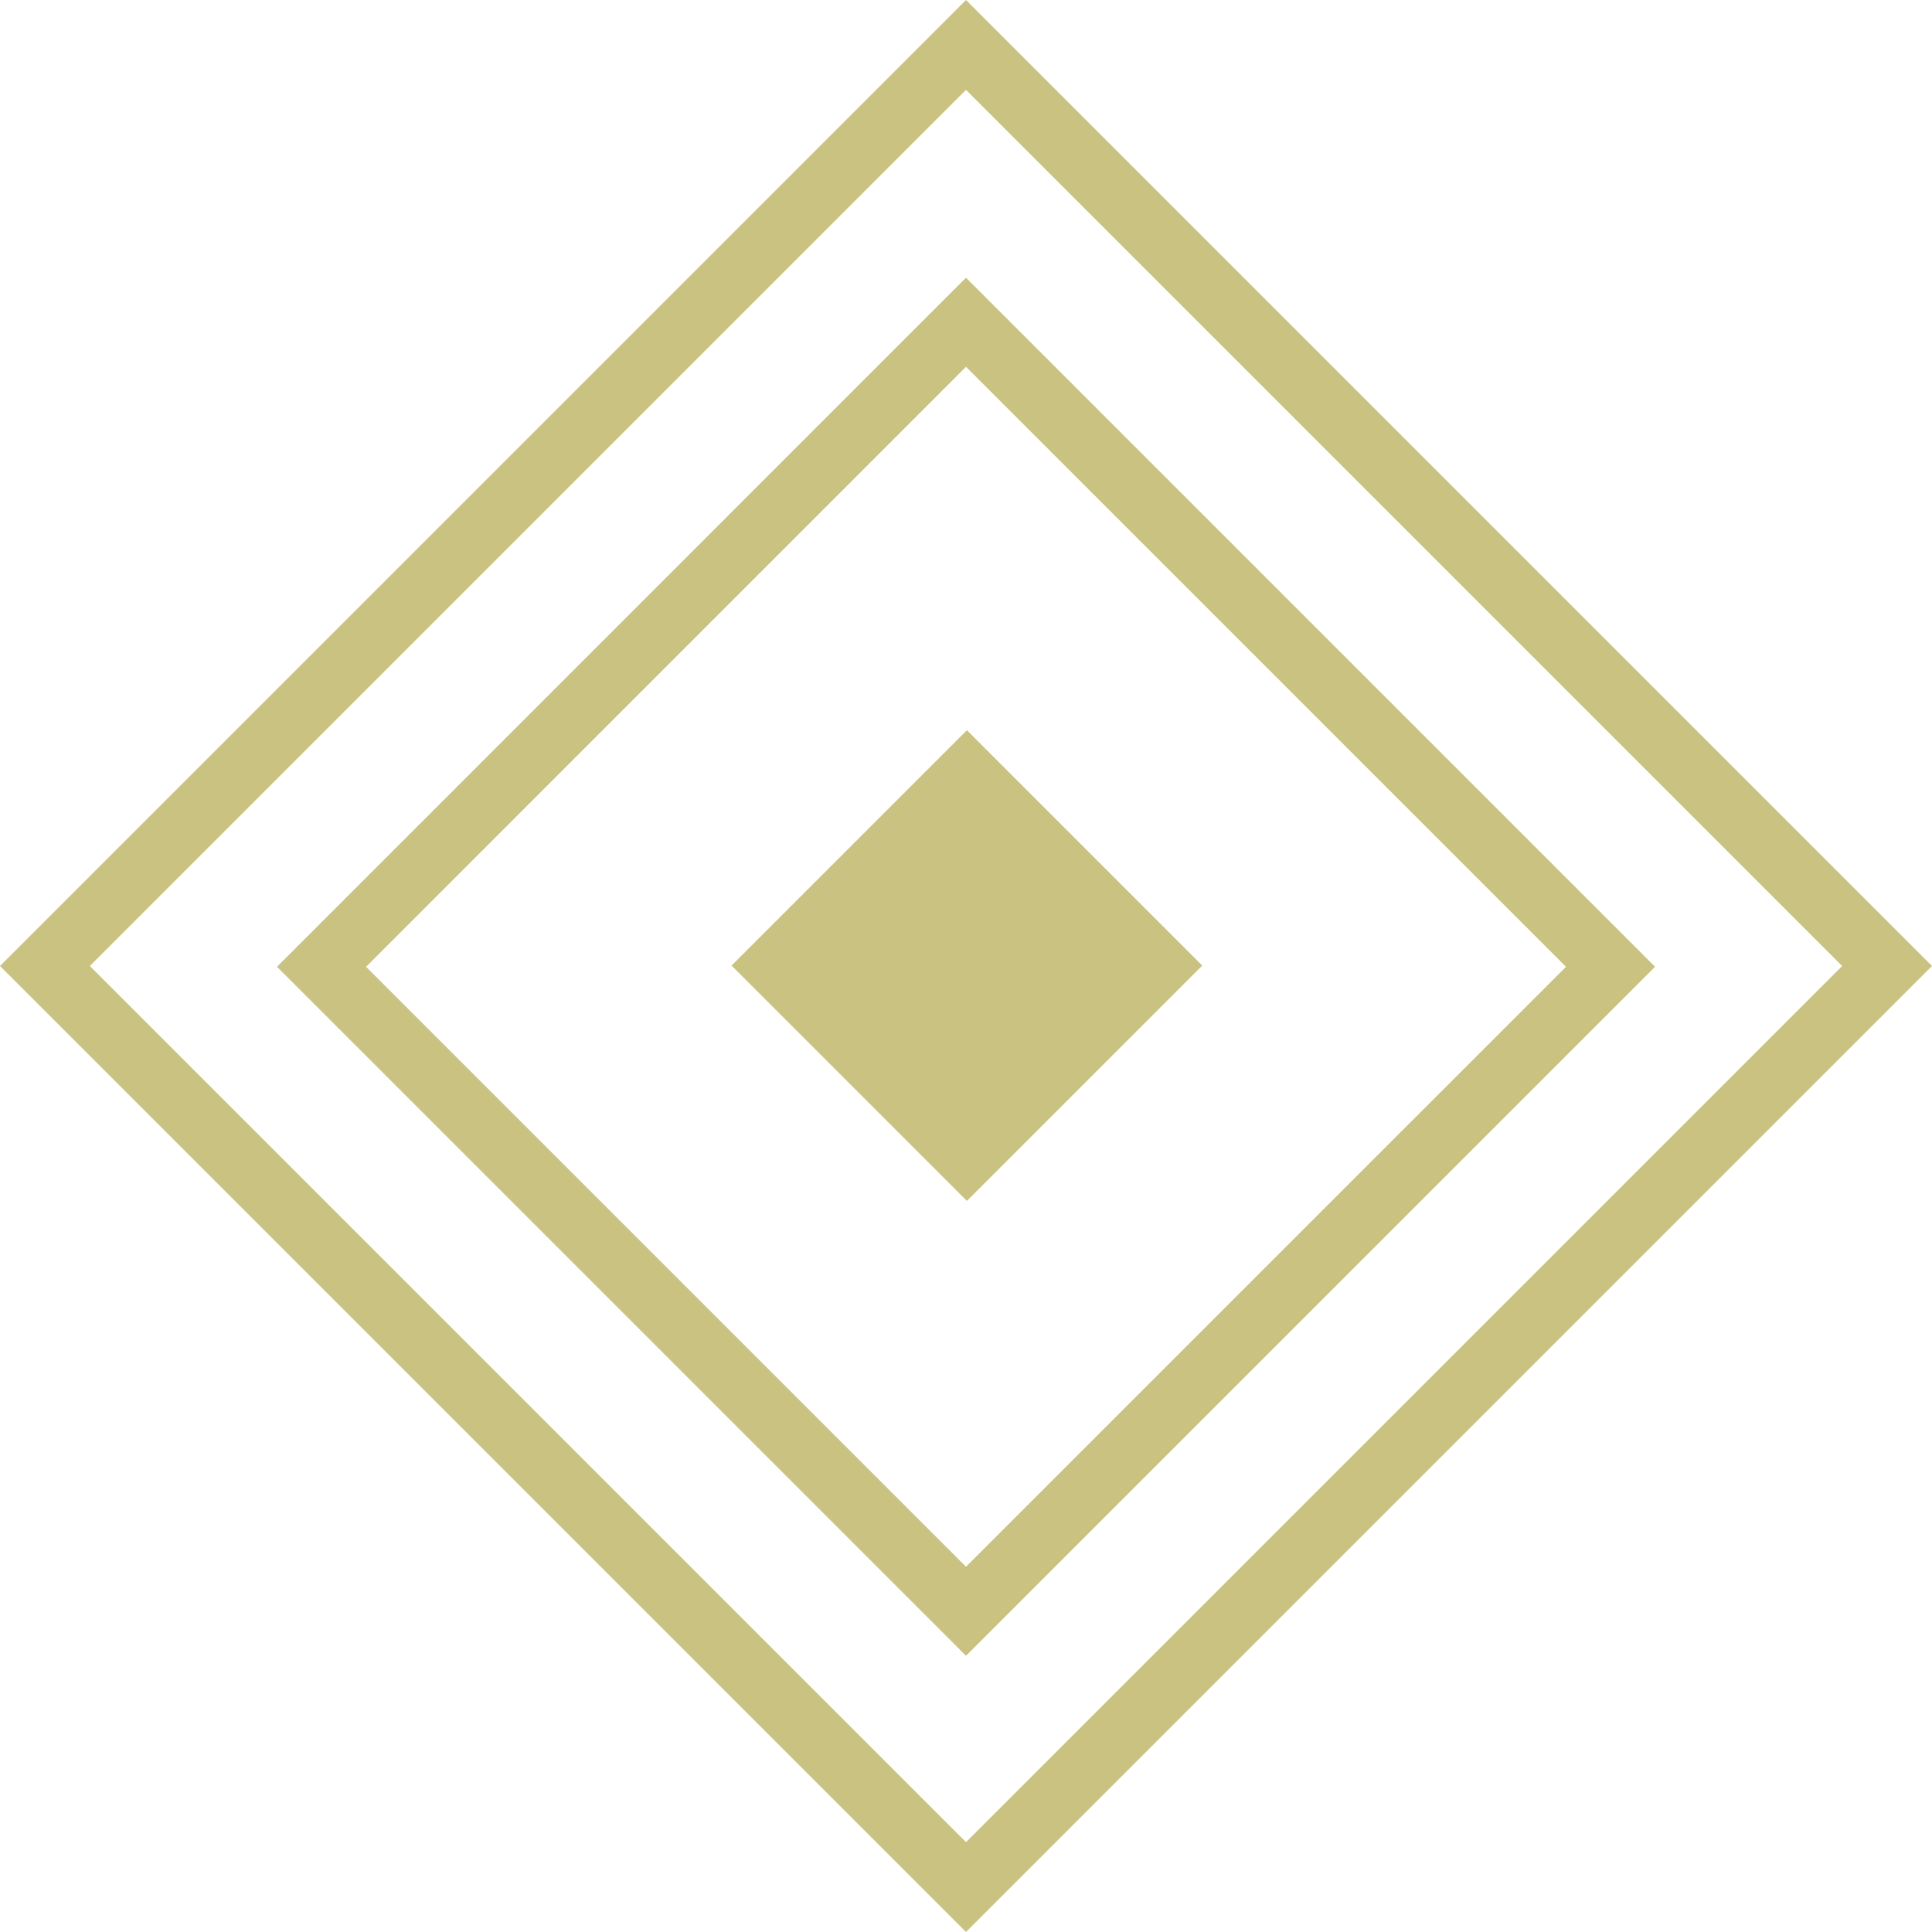 <svg width="32" height="32" viewBox="0 0 32 32" fill="none" xmlns="http://www.w3.org/2000/svg">
<path d="M16 27.425L4.588 16.013L16 4.6L27.413 16.013L16 27.425ZM6.063 16.013L16 25.95L25.938 16.013L16 6.075L6.063 16.013Z" fill="#C9C281"/>
<path d="M12.117 15.993L16.015 19.891L19.913 15.993L16.015 12.095L12.117 15.993Z" fill="#C9C281"/>
<path d="M16 32L0 16L16 0L32 16L16 32ZM1.488 16L16 30.512L30.512 16L16 1.488L1.488 16Z" fill="#C9C281"/>
</svg>
